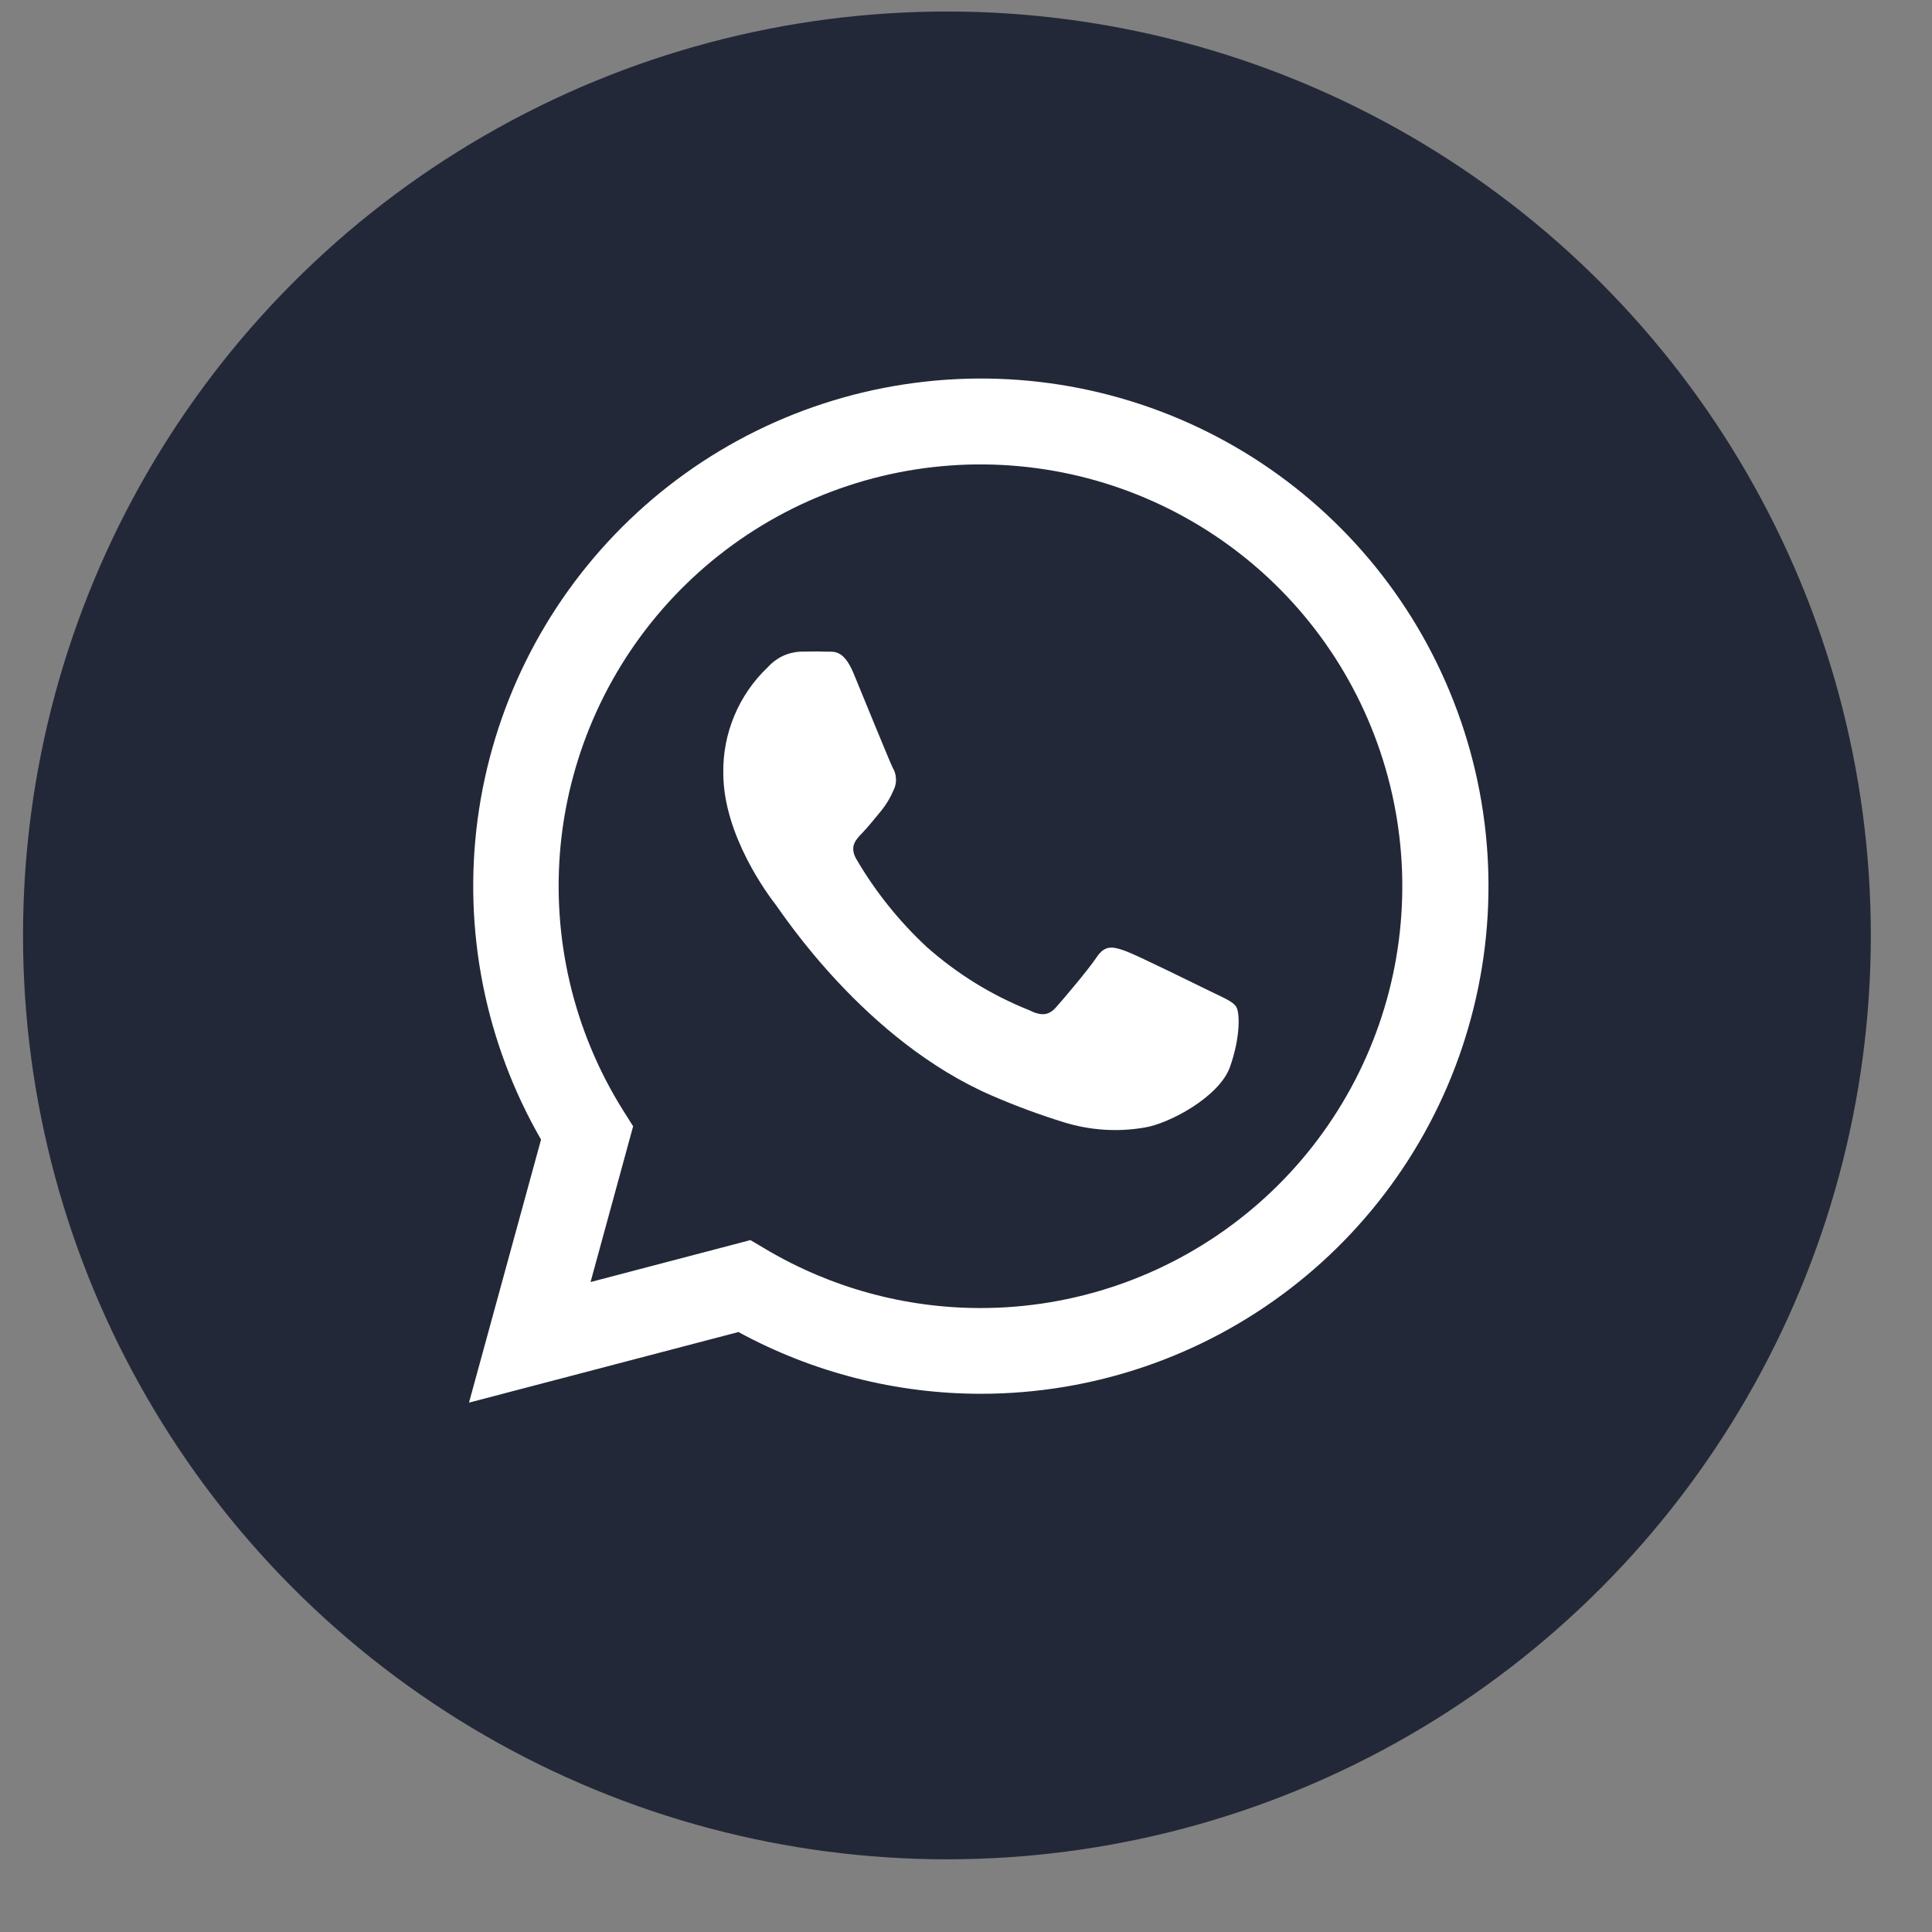 <?xml version="1.0" encoding="UTF-8"?> <svg xmlns="http://www.w3.org/2000/svg" width="24" height="24" viewBox="0 0 24 24" fill="none"><rect x="0" y="0" width="24" height="24" fill="#808080" stroke="none"/> <circle cx="11.763" cy="11.62" r="11.477" fill="#232838"></circle> <path d="M5.826 17.424L6.721 14.156C6.028 12.954 5.751 11.556 5.933 10.18C6.116 8.804 6.747 7.527 7.729 6.546C8.711 5.565 9.989 4.936 11.365 4.756C12.741 4.575 14.138 4.854 15.34 5.548C16.542 6.243 17.481 7.314 18.011 8.597C18.542 9.879 18.635 11.301 18.275 12.641C17.916 13.982 17.124 15.166 16.023 16.011C14.922 16.856 13.573 17.314 12.185 17.314C11.133 17.314 10.097 17.05 9.173 16.547L5.826 17.424ZM9.322 15.405L9.513 15.518C10.321 15.997 11.242 16.249 12.181 16.249C13.342 16.249 14.471 15.863 15.389 15.151C16.308 14.44 16.963 13.443 17.254 12.318C17.544 11.194 17.452 10.004 16.993 8.937C16.534 7.87 15.733 6.986 14.716 6.424C13.7 5.862 12.525 5.653 11.377 5.831C10.229 6.009 9.173 6.563 8.374 7.407C7.576 8.25 7.08 9.335 6.965 10.491C6.851 11.647 7.123 12.809 7.74 13.793L7.865 13.991L7.336 15.926L9.322 15.405Z" fill="white"></path> <path fill-rule="evenodd" clip-rule="evenodd" d="M15.357 12.508C15.318 12.443 15.212 12.401 15.055 12.324C14.898 12.248 14.123 11.864 13.977 11.812C13.832 11.761 13.728 11.732 13.623 11.891C13.517 12.049 13.216 12.403 13.123 12.508C13.031 12.614 12.94 12.627 12.783 12.548C12.319 12.363 11.89 12.098 11.515 11.766C11.171 11.447 10.876 11.079 10.639 10.674C10.548 10.517 10.63 10.432 10.708 10.351C10.787 10.27 10.866 10.167 10.944 10.075C11.009 9.995 11.062 9.907 11.102 9.812C11.123 9.769 11.133 9.721 11.13 9.672C11.128 9.624 11.114 9.577 11.089 9.536C11.05 9.457 10.734 8.681 10.604 8.366C10.473 8.05 10.345 8.101 10.249 8.095C10.153 8.09 10.052 8.095 9.946 8.095C9.869 8.098 9.792 8.117 9.722 8.15C9.651 8.184 9.589 8.231 9.537 8.289C9.359 8.458 9.218 8.662 9.123 8.889C9.028 9.115 8.981 9.359 8.985 9.604C8.985 10.379 9.55 11.128 9.632 11.233C9.714 11.339 10.743 12.93 12.326 13.612C12.619 13.739 12.919 13.85 13.225 13.944C13.546 14.042 13.886 14.064 14.216 14.007C14.519 13.961 15.149 13.626 15.28 13.252C15.412 12.878 15.401 12.574 15.357 12.508Z" fill="white"></path> </svg> 